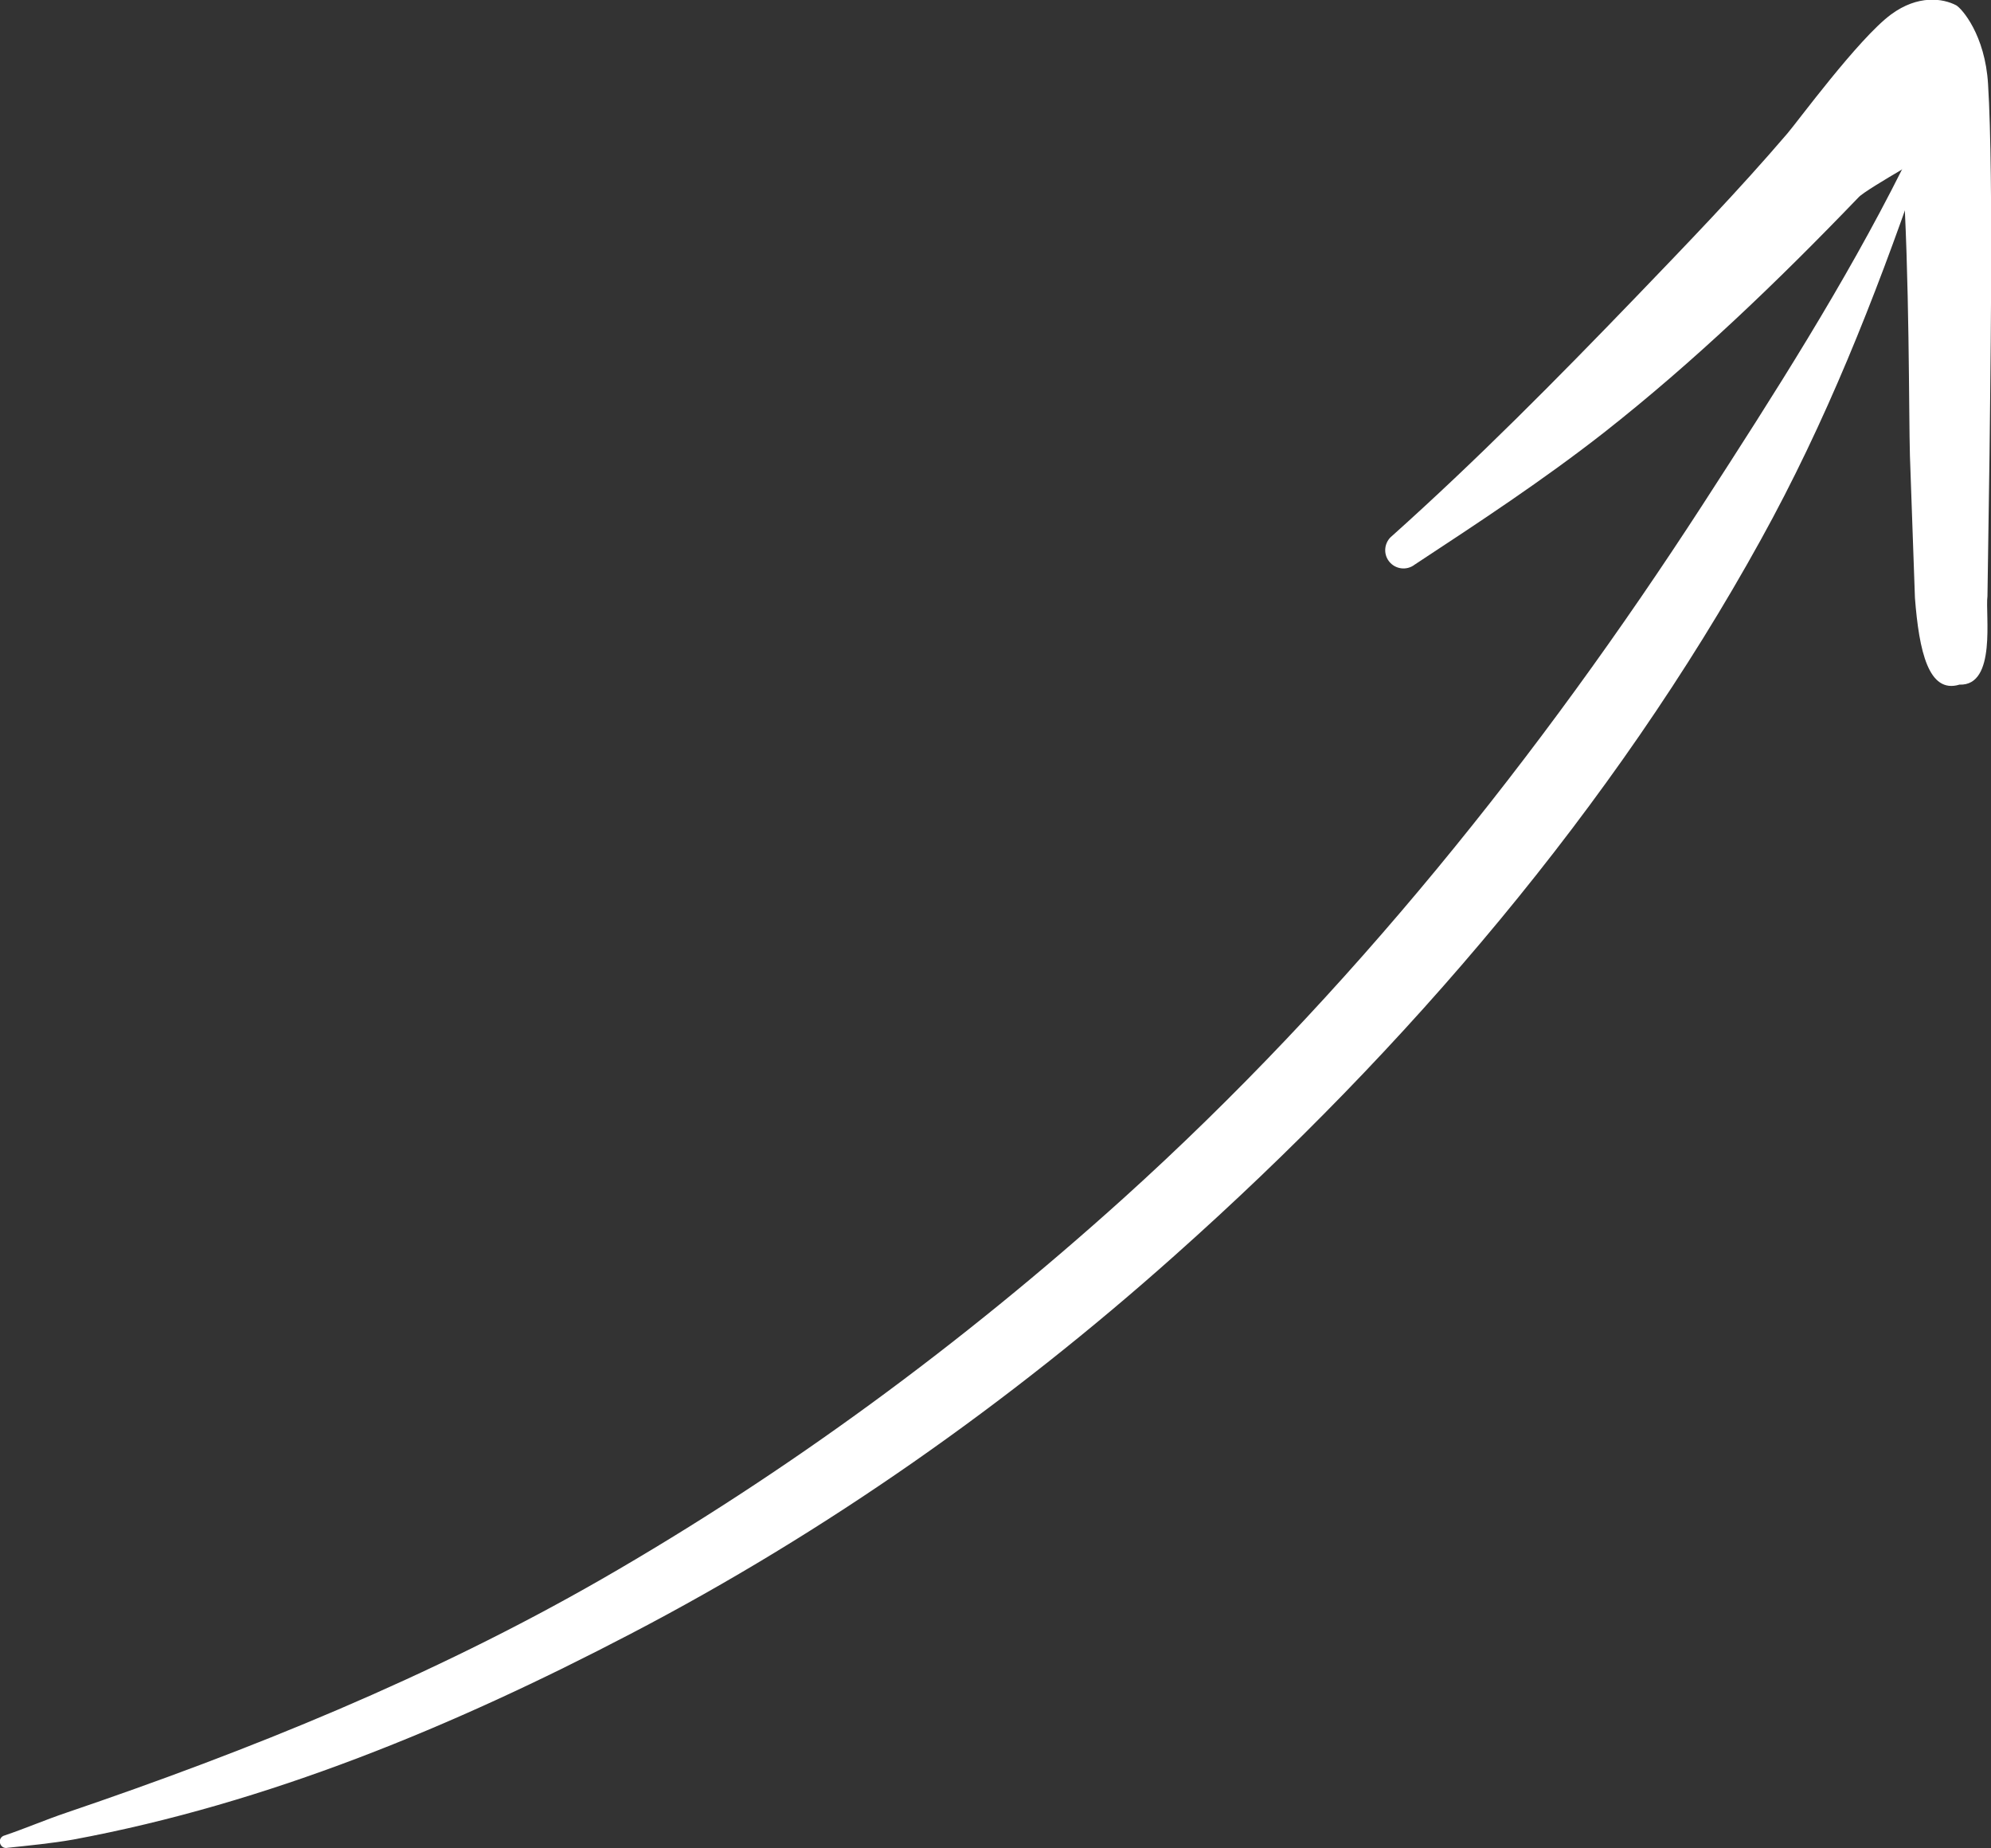 <?xml version="1.0" encoding="UTF-8"?> <svg xmlns="http://www.w3.org/2000/svg" id="Layer_2" data-name="Layer 2" viewBox="0 0 67.54 62.68"><rect x="0" y="0" width="67.54" height="62.68" fill="#333333" stroke="none"/> <defs> <style> .cls-1 { fill: #fff; fill-rule: evenodd; } </style> </defs> <g id="OBJECTS"> <g> <path class="cls-1" d="m.26,62.67c.75-.08,1.49-.15,2.23-.28,6.57-1.22,12.88-3.83,18.91-6.98,6.6-3.44,12.81-7.8,18.44-12.82,7.9-7.03,14.89-15.23,19.89-24.28,2.21-3.99,3.86-8.18,5.31-12.37.06-.14,0-.3-.15-.36-.14-.06-.3,0-.36.15-1.96,3.91-4.34,7.63-6.78,11.4-5.49,8.47-11.99,16.61-19.65,23.52-5.47,4.93-11.41,9.3-17.71,12.92-5.79,3.32-11.93,5.8-18.14,7.91-.71.24-1.38.53-2.09.77-.12.03-.19.14-.16.26.03.12.14.19.26.16Z"></path> <path class="cls-1" d="m64.54,5.74c.24,3.6.21,8.38.25,9.72l.17,4.82c.14,1.8.46,3.26,1.51,2.94,1.27.05.87-2.39.95-3l.07-4.8c.01-1.56.15-9.37-.05-12.57-.1-1.67-.89-2.56-1.08-2.67-.46-.24-1.3-.36-2.21.31-1.1.81-3.22,3.7-3.52,4.04-1.66,1.94-3.42,3.76-5.17,5.58-2.67,2.77-5.35,5.48-8.23,8.06-.27.21-.32.6-.11.87.21.27.6.32.87.11,2.19-1.44,4.35-2.86,6.41-4.47,3.08-2.42,5.91-5.14,8.64-7.98.13-.15.9-.61,1.53-.98Z"></path> </g> </g> </svg> 